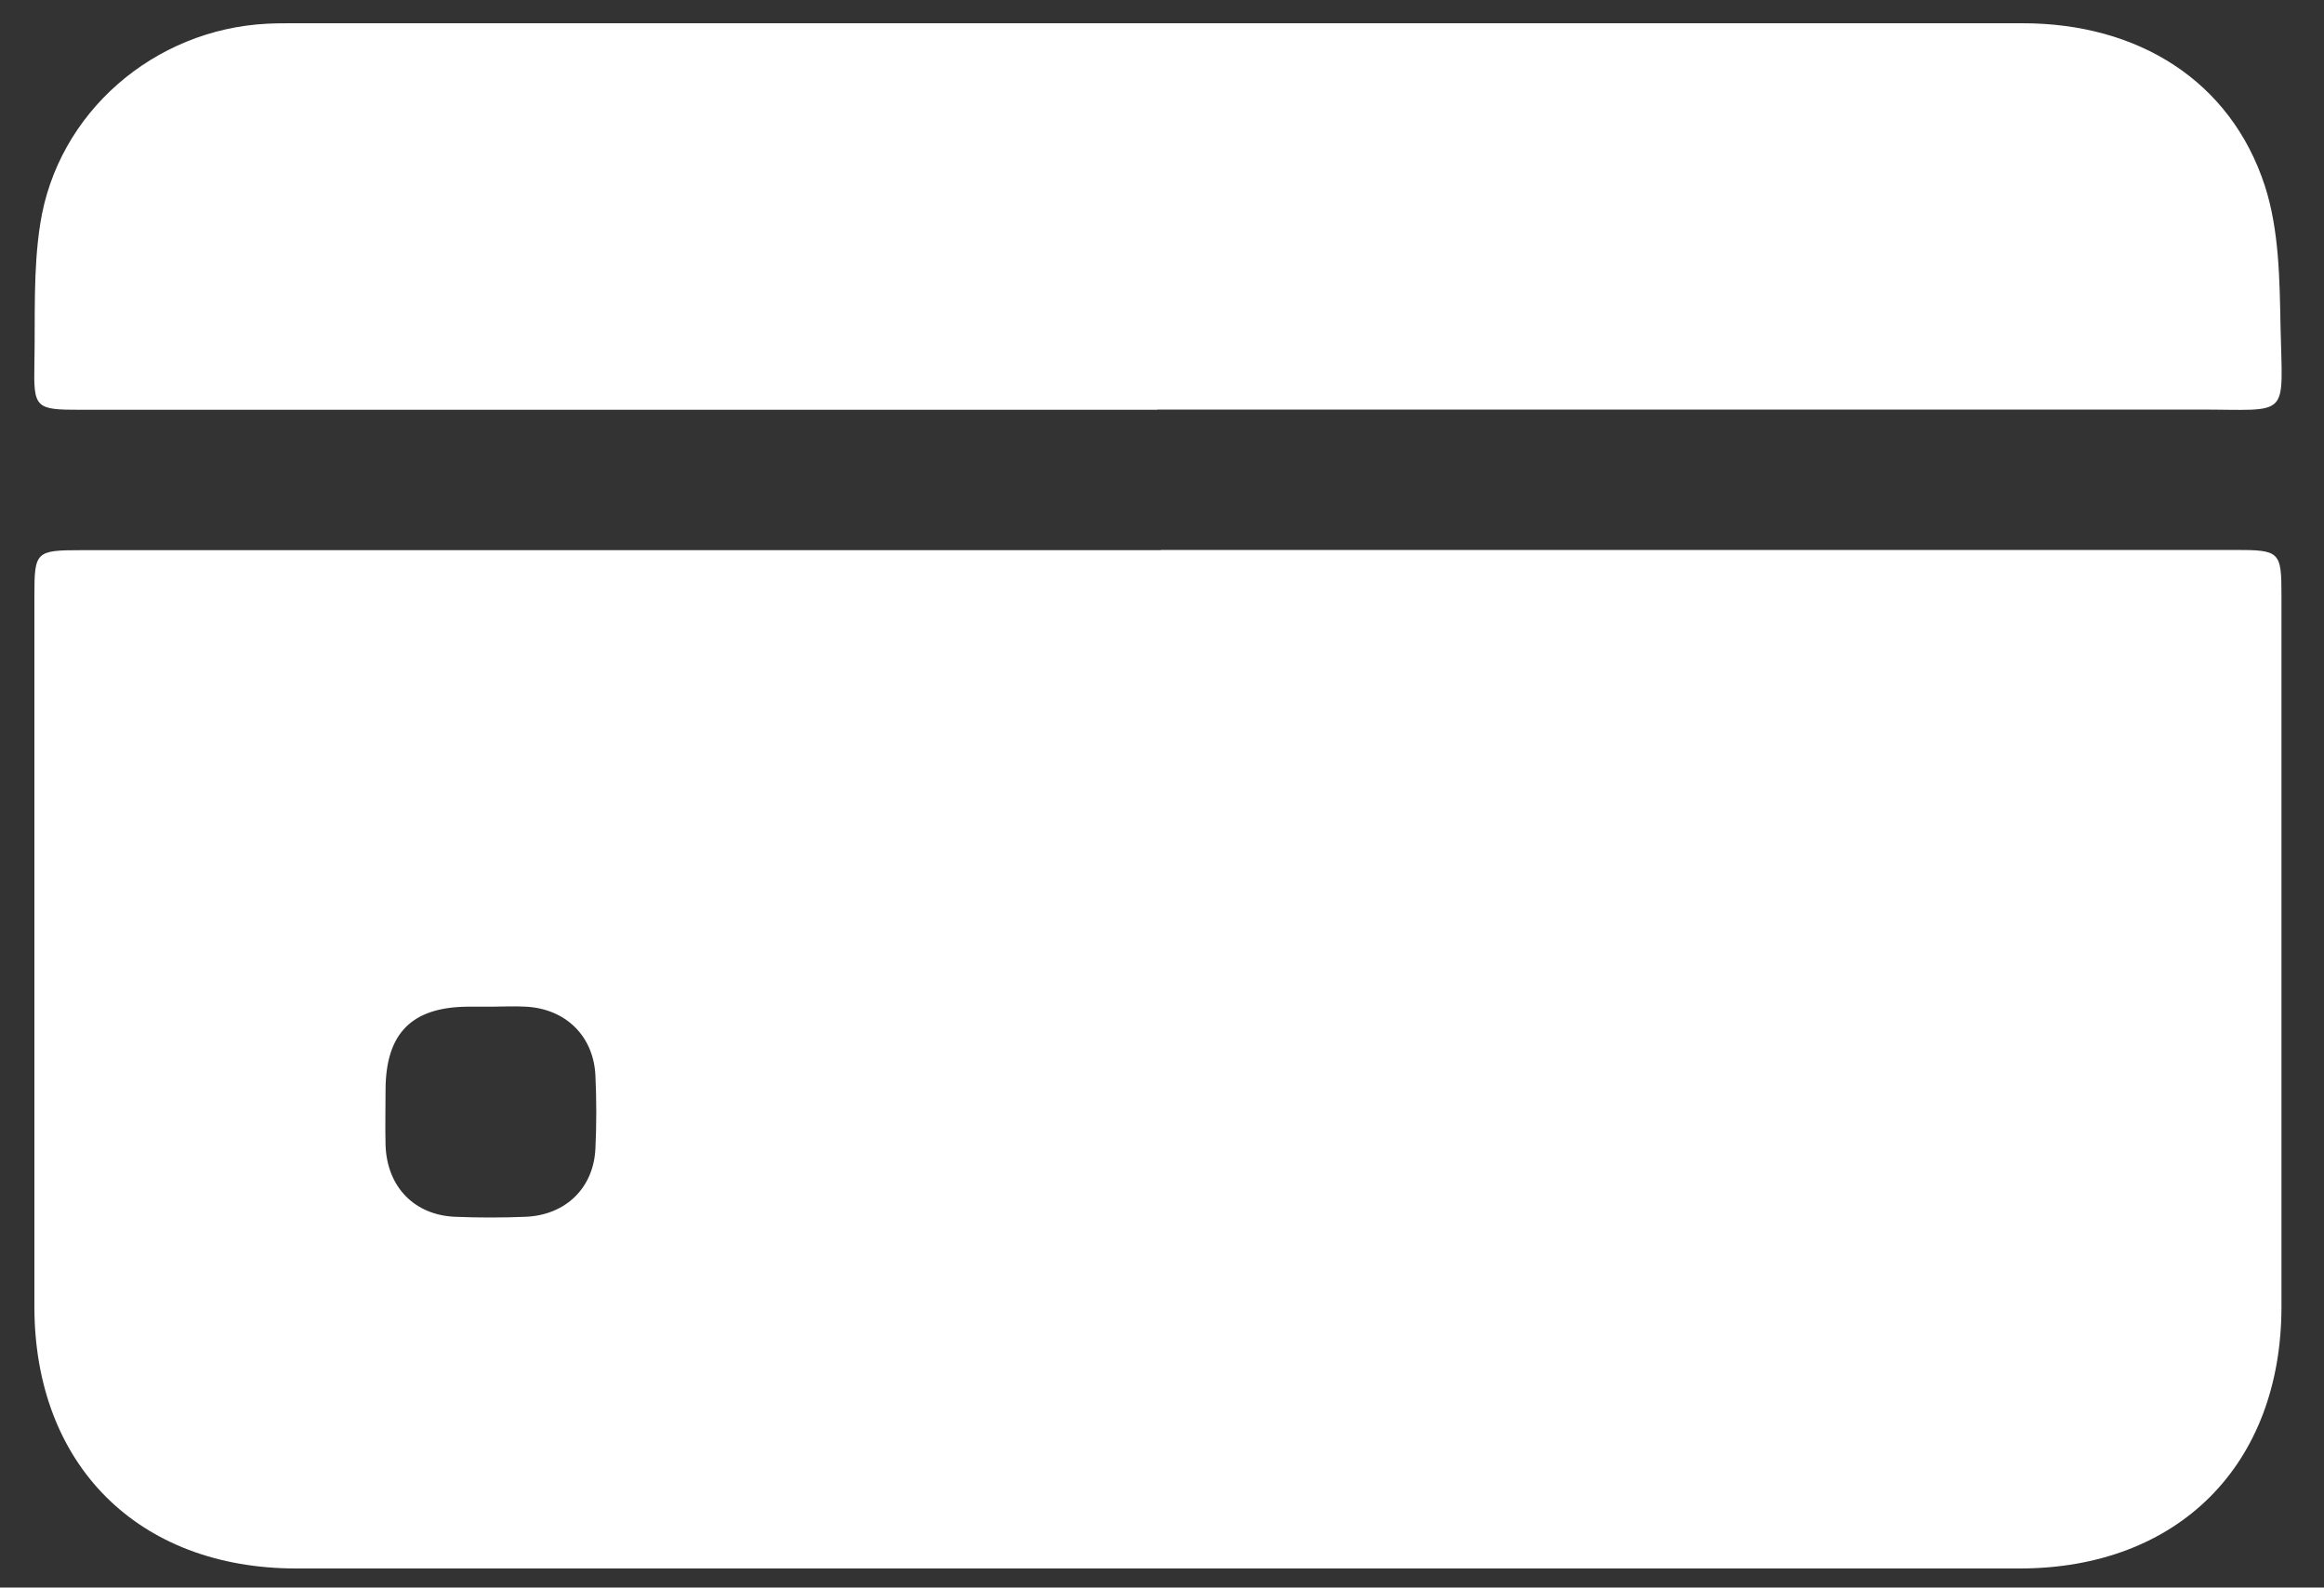 <?xml version="1.0" encoding="UTF-8"?>
<svg id="Layer_1" xmlns="http://www.w3.org/2000/svg" viewBox="0 0 100 68.3">
  <rect x="0" y="0" width="100" height="68.3" fill="#333333" stroke="none"/>
  <defs>
    <style>
      .cls-1 {
        fill: #fff;
      }
    </style>
  </defs>
  <path class="cls-1" d="M49.95,23.66c15.4,0,30.8,0,46.2,0,1.95,0,2.02.06,2.02,1.96,0,10.2,0,20.39,0,30.59,0,6.82-4.45,11.27-11.27,11.27-24.72,0-49.43,0-74.15,0-6.81,0-11.27-4.46-11.27-11.27,0-10.2,0-20.39,0-30.59,0-1.89.06-1.95,2.02-1.95,15.48,0,30.97,0,46.45,0ZM21.13,43.31c-.34,0-.67,0-1.01,0-2.4.02-3.52,1.14-3.53,3.57,0,.8-.02,1.6,0,2.39.06,1.79,1.24,3.01,3,3.08,1,.04,2.01.04,3.02,0,1.72-.07,2.93-1.23,3.01-2.93.05-1.05.05-2.1,0-3.15-.08-1.7-1.28-2.87-2.99-2.96-.5-.03-1.01,0-1.51,0Z"/>
  <path class="cls-1" d="M49.8,17.63c-15.44,0-30.89,0-46.33,0-1.94,0-2.03-.06-1.99-1.97.04-2.01-.06-4.05.25-6.02C2.47,4.84,6.63,1.26,11.5,1.02c.38-.02.76-.02,1.13-.02,24.8,0,49.6,0,74.4,0,4.99,0,8.95,2.49,10.42,6.98.62,1.9.64,4.04.68,6.07.08,4.01.47,3.57-3.52,3.57-14.94,0-29.88,0-44.82,0Z"/>
</svg>